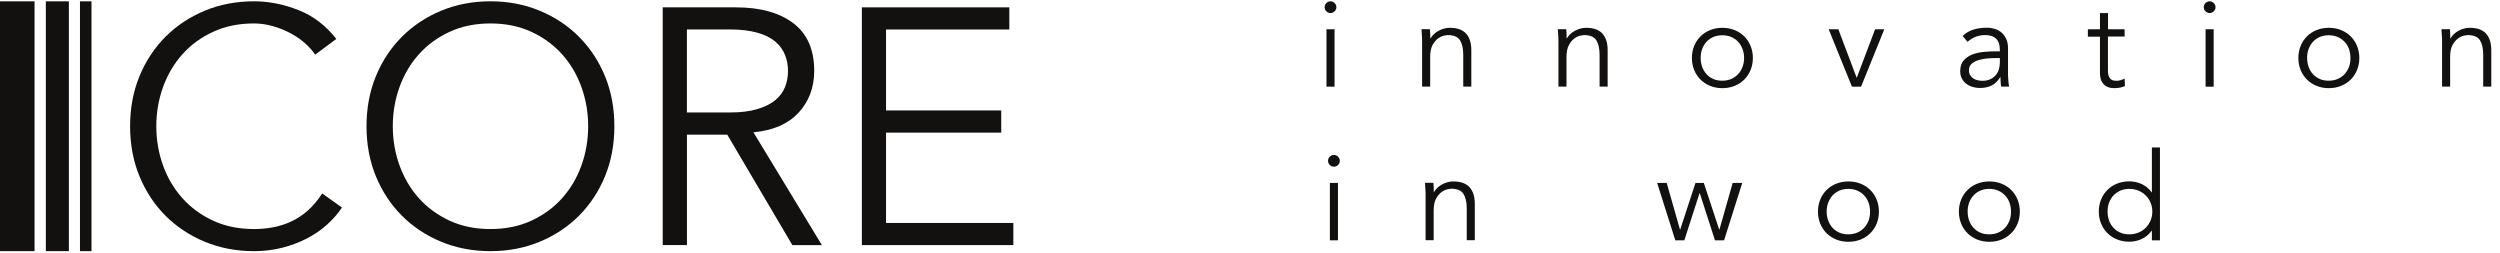 <?xml version="1.0" encoding="UTF-8"?> <svg xmlns="http://www.w3.org/2000/svg" width="257" height="26" viewBox="0 0 257 26" fill="none"><g clip-path="url(#clip0_206_377)"><path d="M35.158 21.332C34.744 21.955 34.231 22.54 33.621 23.091C33.011 23.642 32.313 24.123 31.532 24.524C30.751 24.925 29.903 25.242 28.997 25.472C28.086 25.702 27.125 25.819 26.115 25.819C24.298 25.819 22.61 25.497 21.056 24.854C19.502 24.21 18.157 23.317 17.017 22.18C15.877 21.04 14.987 19.691 14.339 18.124C13.696 16.558 13.374 14.845 13.374 12.978C13.374 11.111 13.696 9.399 14.339 7.832C14.983 6.266 15.877 4.917 17.017 3.776C18.157 2.636 19.502 1.746 21.056 1.099C22.61 0.455 24.293 0.134 26.115 0.134C27.635 0.134 29.151 0.435 30.672 1.032C32.192 1.629 33.491 2.619 34.573 4.002L32.397 5.622C32.142 5.23 31.8 4.841 31.361 4.449C30.922 4.056 30.425 3.714 29.857 3.413C29.293 3.112 28.688 2.87 28.044 2.686C27.401 2.502 26.754 2.41 26.11 2.41C24.544 2.41 23.14 2.699 21.9 3.275C20.655 3.851 19.602 4.62 18.742 5.589C17.882 6.558 17.217 7.678 16.758 8.956C16.299 10.234 16.069 11.575 16.069 12.978C16.069 14.382 16.299 15.723 16.758 17.001C17.217 18.279 17.882 19.398 18.742 20.367C19.607 21.332 20.659 22.105 21.9 22.682C23.14 23.258 24.548 23.546 26.11 23.546C26.754 23.546 27.393 23.488 28.028 23.375C28.658 23.262 29.281 23.066 29.891 22.79C30.5 22.515 31.077 22.139 31.616 21.667C32.155 21.195 32.656 20.601 33.12 19.887L35.158 21.337V21.332Z" fill="#121110"></path><path d="M60.463 12.978C60.463 11.575 60.233 10.234 59.774 8.956C59.315 7.678 58.65 6.558 57.79 5.589C56.925 4.624 55.873 3.851 54.632 3.275C53.387 2.699 51.984 2.41 50.422 2.41C48.859 2.41 47.452 2.699 46.211 3.275C44.97 3.851 43.914 4.62 43.053 5.589C42.188 6.554 41.529 7.678 41.069 8.956C40.61 10.234 40.38 11.575 40.38 12.978C40.38 14.382 40.61 15.723 41.069 17.001C41.529 18.279 42.193 19.398 43.053 20.367C43.918 21.332 44.97 22.105 46.211 22.682C47.456 23.258 48.859 23.546 50.422 23.546C51.984 23.546 53.391 23.258 54.632 22.682C55.873 22.105 56.929 21.337 57.79 20.367C58.654 19.398 59.315 18.279 59.774 17.001C60.233 15.723 60.463 14.382 60.463 12.978ZM63.157 12.978C63.157 14.841 62.836 16.558 62.193 18.124C61.549 19.691 60.655 21.04 59.515 22.18C58.375 23.321 57.03 24.21 55.476 24.854C53.922 25.497 52.234 25.819 50.417 25.819C48.6 25.819 46.913 25.497 45.359 24.854C43.805 24.21 42.46 23.317 41.32 22.18C40.179 21.04 39.29 19.691 38.642 18.124C37.999 16.558 37.677 14.845 37.677 12.978C37.677 11.111 37.999 9.399 38.642 7.832C39.285 6.266 40.179 4.917 41.32 3.776C42.46 2.636 43.805 1.746 45.359 1.099C46.913 0.455 48.6 0.134 50.417 0.134C52.234 0.134 53.922 0.455 55.476 1.099C57.03 1.742 58.375 2.636 59.515 3.776C60.655 4.917 61.545 6.266 62.193 7.832C62.836 9.399 63.157 11.111 63.157 12.978Z" fill="#121110"></path><path d="M70.614 11.562H75.033C76.14 11.562 77.076 11.45 77.849 11.216C78.621 10.986 79.235 10.681 79.695 10.301C80.154 9.921 80.488 9.474 80.697 8.956C80.906 8.438 81.006 7.878 81.006 7.281C81.006 6.684 80.902 6.157 80.697 5.639C80.488 5.121 80.158 4.666 79.695 4.273C79.235 3.881 78.617 3.576 77.849 3.359C77.076 3.141 76.14 3.029 75.033 3.029H70.614V11.554V11.562ZM70.614 25.196H68.128V0.756H75.656C78.141 0.756 80.104 1.295 81.541 2.377C82.978 3.459 83.701 5.092 83.701 7.281C83.701 8.985 83.166 10.418 82.097 11.579C81.027 12.74 79.478 13.413 77.452 13.601L84.494 25.201H81.457L74.762 13.843H70.618V25.201L70.614 25.196Z" fill="#121110"></path><path d="M91.085 22.92H104.172V25.196H88.6V0.756H103.758V3.033H91.085V11.354H102.927V13.634H91.085V22.92Z" fill="#121110"></path><path fill-rule="evenodd" clip-rule="evenodd" d="M0 0.134H3.551V25.819H0V0.134Z" fill="#121110"></path><path fill-rule="evenodd" clip-rule="evenodd" d="M4.711 0.134H7.079V25.819H4.711V0.134Z" fill="#121110"></path><path fill-rule="evenodd" clip-rule="evenodd" d="M8.221 0.134H9.407V25.819H8.221V0.134Z" fill="#121110"></path><path d="M137.38 0.738C137.38 0.918 137.317 1.063 137.191 1.171C137.065 1.288 136.929 1.342 136.776 1.342C136.623 1.342 136.487 1.288 136.361 1.171C136.235 1.063 136.172 0.909 136.172 0.738C136.172 0.567 136.235 0.413 136.361 0.305C136.487 0.188 136.623 0.134 136.776 0.134C136.929 0.134 137.065 0.188 137.191 0.305C137.317 0.422 137.38 0.567 137.38 0.738ZM137.191 8.91H136.361V3.011H137.191V8.91Z" fill="#121110"></path><path d="M146.995 3.011C147.013 3.173 147.022 3.326 147.031 3.48C147.031 3.633 147.031 3.795 147.031 3.949H147.058C147.148 3.786 147.265 3.642 147.41 3.507C147.554 3.371 147.716 3.254 147.888 3.164C148.068 3.065 148.249 2.992 148.447 2.938C148.645 2.884 148.844 2.857 149.033 2.857C149.791 2.857 150.35 3.056 150.711 3.452C151.072 3.849 151.252 4.418 151.252 5.157V8.9H150.422V5.635C150.422 4.977 150.305 4.481 150.08 4.129C149.854 3.777 149.43 3.606 148.817 3.606C148.772 3.606 148.654 3.624 148.465 3.66C148.276 3.696 148.068 3.786 147.852 3.94C147.635 4.093 147.446 4.318 147.275 4.616C147.103 4.923 147.022 5.338 147.022 5.879V8.9H146.192V4.3C146.192 4.138 146.192 3.94 146.174 3.696C146.165 3.452 146.147 3.218 146.129 3.001H146.986L146.995 3.011Z" fill="#121110"></path><path d="M161.009 3.011C161.027 3.173 161.036 3.326 161.045 3.48C161.045 3.633 161.045 3.795 161.045 3.949H161.072C161.163 3.786 161.28 3.642 161.424 3.507C161.569 3.371 161.722 3.254 161.902 3.164C162.083 3.065 162.263 2.992 162.461 2.938C162.66 2.884 162.849 2.857 163.048 2.857C163.805 2.857 164.365 3.056 164.725 3.452C165.086 3.849 165.266 4.418 165.266 5.157V8.9H164.437V5.635C164.437 4.977 164.319 4.481 164.094 4.129C163.868 3.777 163.445 3.606 162.831 3.606C162.786 3.606 162.669 3.624 162.479 3.66C162.29 3.696 162.083 3.786 161.866 3.94C161.65 4.093 161.46 4.318 161.289 4.616C161.118 4.923 161.036 5.338 161.036 5.879V8.9H160.207V4.3C160.207 4.138 160.207 3.94 160.189 3.696C160.18 3.452 160.161 3.218 160.143 3.001H161L161.009 3.011Z" fill="#121110"></path><path d="M179.293 5.96C179.293 5.635 179.239 5.329 179.131 5.04C179.023 4.751 178.879 4.508 178.68 4.3C178.491 4.093 178.256 3.921 177.977 3.804C177.706 3.687 177.39 3.624 177.048 3.624C176.705 3.624 176.398 3.687 176.119 3.804C175.848 3.93 175.614 4.093 175.424 4.3C175.235 4.508 175.09 4.76 174.982 5.04C174.874 5.329 174.829 5.635 174.829 5.96C174.829 6.285 174.883 6.591 174.982 6.88C175.09 7.168 175.235 7.412 175.424 7.619C175.614 7.827 175.848 7.998 176.119 8.116C176.389 8.242 176.705 8.296 177.048 8.296C177.39 8.296 177.706 8.233 177.977 8.116C178.247 7.998 178.482 7.827 178.68 7.619C178.87 7.412 179.023 7.159 179.131 6.88C179.239 6.591 179.293 6.285 179.293 5.96ZM180.195 5.96C180.195 6.402 180.114 6.817 179.961 7.196C179.808 7.574 179.591 7.899 179.312 8.179C179.032 8.458 178.707 8.675 178.319 8.828C177.941 8.981 177.517 9.063 177.057 9.063C176.597 9.063 176.182 8.981 175.803 8.828C175.424 8.675 175.09 8.458 174.811 8.179C174.531 7.899 174.315 7.574 174.161 7.196C174.008 6.817 173.927 6.411 173.927 5.96C173.927 5.509 174.008 5.103 174.161 4.724C174.315 4.345 174.531 4.021 174.811 3.741C175.09 3.461 175.415 3.245 175.803 3.092C176.182 2.938 176.606 2.857 177.057 2.857C177.508 2.857 177.941 2.938 178.319 3.092C178.698 3.245 179.032 3.461 179.312 3.741C179.591 4.021 179.808 4.345 179.961 4.724C180.114 5.103 180.195 5.518 180.195 5.96Z" fill="#121110"></path><path d="M191.317 8.909H190.379L187.989 3.011H188.981L190.857 7.971H190.884L192.76 3.011H193.707L191.317 8.909Z" fill="#121110"></path><path d="M205.152 5.969C204.945 5.969 204.683 5.978 204.367 6.005C204.052 6.023 203.754 6.077 203.457 6.158C203.168 6.239 202.915 6.366 202.717 6.528C202.509 6.699 202.41 6.925 202.41 7.223C202.41 7.421 202.446 7.583 202.527 7.719C202.609 7.854 202.717 7.971 202.852 8.061C202.987 8.152 203.132 8.215 203.303 8.251C203.475 8.287 203.637 8.305 203.799 8.305C204.106 8.305 204.367 8.251 204.584 8.152C204.809 8.052 204.99 7.917 205.143 7.746C205.296 7.574 205.405 7.376 205.477 7.141C205.549 6.907 205.585 6.663 205.585 6.402V5.969H205.152ZM205.585 5.283V5.13C205.585 4.111 205.08 3.606 204.07 3.606C203.384 3.606 202.78 3.84 202.266 4.3L201.761 3.705C202.32 3.137 203.15 2.848 204.259 2.848C204.548 2.848 204.818 2.893 205.089 2.974C205.351 3.056 205.585 3.191 205.775 3.362C205.964 3.534 206.126 3.75 206.244 4.012C206.361 4.273 206.424 4.58 206.424 4.941V7.574C206.424 7.8 206.433 8.043 206.46 8.287C206.478 8.53 206.505 8.738 206.532 8.9H205.72C205.693 8.756 205.675 8.603 205.666 8.431C205.657 8.26 205.648 8.097 205.648 7.935H205.621C205.378 8.332 205.089 8.612 204.755 8.783C204.422 8.954 204.016 9.045 203.538 9.045C203.276 9.045 203.024 9.008 202.78 8.936C202.537 8.864 202.32 8.756 202.131 8.612C201.941 8.467 201.788 8.287 201.68 8.07C201.562 7.854 201.508 7.61 201.508 7.322C201.508 6.844 201.635 6.465 201.878 6.194C202.122 5.924 202.437 5.716 202.807 5.581C203.177 5.446 203.583 5.365 204.007 5.329C204.431 5.292 204.818 5.274 205.17 5.274H205.585V5.283Z" fill="#121110"></path><path d="M218.402 3.759H216.697V7.241C216.697 7.457 216.715 7.637 216.76 7.773C216.805 7.908 216.86 8.016 216.941 8.097C217.013 8.17 217.103 8.224 217.211 8.26C217.32 8.287 217.428 8.305 217.554 8.305C217.698 8.305 217.843 8.287 217.996 8.242C218.149 8.197 218.285 8.142 218.411 8.079L218.447 8.846C218.14 8.99 217.761 9.062 217.329 9.062C217.166 9.062 217.004 9.044 216.832 8.999C216.661 8.954 216.499 8.873 216.363 8.756C216.219 8.639 216.102 8.476 216.012 8.278C215.921 8.079 215.876 7.809 215.876 7.484V3.768H214.632V3.01H215.876V1.342H216.706V3.01H218.411V3.768L218.402 3.759Z" fill="#121110"></path><path d="M227.754 0.738C227.754 0.918 227.691 1.063 227.565 1.171C227.438 1.288 227.303 1.342 227.15 1.342C226.997 1.342 226.861 1.288 226.735 1.171C226.609 1.063 226.546 0.909 226.546 0.738C226.546 0.567 226.609 0.413 226.735 0.305C226.861 0.188 226.997 0.134 227.15 0.134C227.303 0.134 227.438 0.188 227.565 0.305C227.691 0.422 227.754 0.567 227.754 0.738ZM227.565 8.91H226.735V3.011H227.565V8.91Z" fill="#121110"></path><path d="M241.628 5.96C241.628 5.635 241.574 5.329 241.475 5.04C241.367 4.751 241.222 4.508 241.024 4.3C240.825 4.093 240.6 3.921 240.32 3.804C240.05 3.687 239.734 3.624 239.391 3.624C239.049 3.624 238.742 3.687 238.462 3.804C238.192 3.93 237.957 4.093 237.768 4.3C237.578 4.508 237.434 4.76 237.326 5.04C237.218 5.329 237.172 5.635 237.172 5.96C237.172 6.285 237.227 6.591 237.326 6.88C237.434 7.168 237.578 7.412 237.768 7.619C237.957 7.827 238.192 7.998 238.462 8.116C238.733 8.242 239.039 8.296 239.391 8.296C239.743 8.296 240.041 8.233 240.32 8.116C240.591 7.998 240.825 7.827 241.024 7.619C241.213 7.412 241.367 7.159 241.475 6.88C241.583 6.591 241.628 6.285 241.628 5.96ZM242.539 5.96C242.539 6.402 242.458 6.817 242.305 7.196C242.151 7.574 241.935 7.899 241.655 8.179C241.376 8.458 241.051 8.675 240.663 8.828C240.284 8.981 239.86 9.063 239.4 9.063C238.94 9.063 238.525 8.981 238.147 8.828C237.768 8.675 237.434 8.458 237.154 8.179C236.875 7.899 236.658 7.574 236.505 7.196C236.352 6.817 236.271 6.411 236.271 5.96C236.271 5.509 236.352 5.103 236.505 4.724C236.658 4.345 236.875 4.021 237.154 3.741C237.434 3.461 237.759 3.245 238.147 3.092C238.525 2.938 238.949 2.857 239.4 2.857C239.851 2.857 240.284 2.938 240.663 3.092C241.042 3.245 241.376 3.461 241.655 3.741C241.935 4.021 242.151 4.345 242.305 4.724C242.458 5.103 242.539 5.518 242.539 5.96Z" fill="#121110"></path><path d="M251.856 3.011C251.874 3.173 251.883 3.326 251.883 3.48C251.883 3.633 251.883 3.795 251.883 3.949H251.91C252 3.786 252.117 3.642 252.262 3.507C252.406 3.371 252.559 3.254 252.74 3.164C252.92 3.065 253.1 2.992 253.299 2.938C253.497 2.884 253.696 2.857 253.885 2.857C254.643 2.857 255.202 3.056 255.563 3.452C255.923 3.849 256.104 4.418 256.104 5.157V8.9H255.274V5.635C255.274 4.977 255.157 4.481 254.931 4.129C254.706 3.777 254.282 3.606 253.669 3.606C253.624 3.606 253.506 3.624 253.317 3.66C253.127 3.696 252.92 3.786 252.704 3.94C252.487 4.093 252.298 4.318 252.126 4.616C251.955 4.923 251.874 5.338 251.874 5.879V8.9H251.044V4.3C251.044 4.138 251.044 3.94 251.026 3.696C251.017 3.452 250.999 3.218 250.981 3.001H251.838L251.856 3.011Z" fill="#121110"></path><path d="M137.732 16.532C137.732 16.712 137.669 16.856 137.542 16.965C137.416 17.082 137.281 17.136 137.127 17.136C136.974 17.136 136.839 17.082 136.712 16.965C136.586 16.856 136.523 16.703 136.523 16.532C136.523 16.36 136.586 16.207 136.712 16.099C136.839 15.981 136.974 15.927 137.127 15.927C137.281 15.927 137.416 15.981 137.542 16.099C137.669 16.216 137.732 16.36 137.732 16.532ZM137.542 24.703H136.712V18.805H137.542V24.703Z" fill="#121110"></path><path d="M147.353 18.804C147.371 18.966 147.38 19.12 147.389 19.273C147.389 19.426 147.389 19.589 147.389 19.742H147.416C147.507 19.58 147.624 19.435 147.768 19.3C147.912 19.165 148.075 19.047 148.246 18.957C148.427 18.858 148.607 18.786 148.805 18.732C149.004 18.678 149.193 18.651 149.392 18.651C150.149 18.651 150.708 18.849 151.069 19.246C151.43 19.643 151.61 20.211 151.61 20.951V24.694H150.781V21.429C150.781 20.77 150.663 20.274 150.438 19.922C150.212 19.571 149.788 19.399 149.175 19.399C149.13 19.399 149.013 19.417 148.823 19.453C148.634 19.489 148.426 19.58 148.21 19.733C147.994 19.886 147.804 20.112 147.633 20.409C147.461 20.716 147.38 21.131 147.38 21.672V24.694H146.55V20.094C146.55 19.931 146.55 19.733 146.532 19.489C146.523 19.246 146.505 19.011 146.487 18.795H147.344L147.353 18.804Z" fill="#121110"></path><path d="M171.337 18.805L172.699 23.594H172.726L174.295 18.805H175.152L176.731 23.594H176.758L178.12 18.805H179.103L177.236 24.703H176.298L174.737 19.86H174.71L173.15 24.703H172.221L170.354 18.805H171.337Z" fill="#121110"></path><path d="M192.243 21.753C192.243 21.429 192.189 21.122 192.09 20.833C191.982 20.545 191.837 20.301 191.639 20.094C191.45 19.886 191.215 19.715 190.935 19.598C190.665 19.48 190.349 19.417 190.006 19.417C189.664 19.417 189.357 19.48 189.077 19.598C188.807 19.724 188.572 19.886 188.383 20.094C188.194 20.301 188.049 20.554 187.941 20.833C187.833 21.122 187.779 21.429 187.779 21.753C187.779 22.078 187.833 22.385 187.941 22.673C188.049 22.962 188.194 23.206 188.383 23.413C188.572 23.62 188.807 23.792 189.077 23.909C189.348 24.035 189.664 24.089 190.006 24.089C190.349 24.089 190.656 24.026 190.935 23.909C191.206 23.792 191.441 23.62 191.639 23.413C191.828 23.206 191.982 22.953 192.09 22.673C192.198 22.385 192.243 22.078 192.243 21.753ZM193.154 21.753C193.154 22.195 193.073 22.61 192.92 22.989C192.766 23.368 192.55 23.692 192.27 23.972C191.991 24.252 191.666 24.468 191.278 24.622C190.899 24.775 190.475 24.856 190.015 24.856C189.556 24.856 189.141 24.775 188.762 24.622C188.383 24.468 188.049 24.252 187.77 23.972C187.49 23.692 187.274 23.368 187.12 22.989C186.967 22.61 186.886 22.204 186.886 21.753C186.886 21.302 186.967 20.896 187.12 20.518C187.274 20.139 187.49 19.814 187.77 19.535C188.049 19.255 188.374 19.038 188.762 18.885C189.141 18.732 189.565 18.651 190.015 18.651C190.466 18.651 190.899 18.732 191.278 18.885C191.657 19.038 191.991 19.255 192.27 19.535C192.55 19.814 192.766 20.139 192.92 20.518C193.073 20.896 193.154 21.311 193.154 21.753Z" fill="#121110"></path><path d="M206.73 21.753C206.73 21.429 206.676 21.122 206.577 20.833C206.468 20.545 206.324 20.301 206.126 20.094C205.927 19.886 205.702 19.715 205.422 19.598C205.152 19.48 204.836 19.417 204.493 19.417C204.15 19.417 203.844 19.48 203.564 19.598C203.294 19.724 203.059 19.886 202.87 20.094C202.68 20.301 202.536 20.554 202.428 20.833C202.319 21.122 202.274 21.429 202.274 21.753C202.274 22.078 202.328 22.385 202.428 22.673C202.536 22.962 202.68 23.206 202.87 23.413C203.059 23.62 203.294 23.792 203.564 23.909C203.835 24.035 204.141 24.089 204.493 24.089C204.845 24.089 205.143 24.026 205.422 23.909C205.693 23.792 205.927 23.62 206.126 23.413C206.315 23.206 206.468 22.953 206.577 22.673C206.685 22.385 206.73 22.078 206.73 21.753ZM207.641 21.753C207.641 22.195 207.56 22.61 207.406 22.989C207.253 23.368 207.037 23.692 206.757 23.972C206.477 24.252 206.153 24.468 205.765 24.622C205.386 24.775 204.962 24.856 204.502 24.856C204.042 24.856 203.627 24.775 203.248 24.622C202.87 24.468 202.536 24.252 202.256 23.972C201.977 23.692 201.76 23.368 201.607 22.989C201.454 22.61 201.372 22.204 201.372 21.753C201.372 21.302 201.454 20.896 201.607 20.518C201.76 20.139 201.977 19.814 202.256 19.535C202.536 19.255 202.861 19.038 203.248 18.885C203.627 18.732 204.051 18.651 204.502 18.651C204.953 18.651 205.386 18.732 205.765 18.885C206.144 19.038 206.477 19.255 206.757 19.535C207.037 19.814 207.253 20.139 207.406 20.518C207.56 20.896 207.641 21.311 207.641 21.753Z" fill="#121110"></path><path d="M216.659 21.753C216.659 22.078 216.713 22.385 216.812 22.673C216.92 22.962 217.064 23.206 217.263 23.413C217.452 23.62 217.687 23.792 217.966 23.909C218.237 24.035 218.544 24.089 218.895 24.089C219.247 24.089 219.545 24.026 219.833 23.909C220.122 23.792 220.375 23.62 220.582 23.413C220.789 23.206 220.952 22.953 221.078 22.673C221.195 22.385 221.258 22.078 221.258 21.753C221.258 21.429 221.204 21.122 221.078 20.833C220.961 20.545 220.798 20.301 220.582 20.094C220.375 19.886 220.122 19.715 219.833 19.598C219.545 19.48 219.229 19.417 218.895 19.417C218.562 19.417 218.246 19.48 217.966 19.598C217.696 19.724 217.461 19.886 217.263 20.094C217.073 20.301 216.92 20.554 216.812 20.833C216.704 21.122 216.659 21.429 216.659 21.753ZM222.043 24.703H221.213V23.72H221.186C221.051 23.918 220.889 24.089 220.708 24.234C220.519 24.378 220.329 24.495 220.131 24.585C219.933 24.676 219.725 24.748 219.509 24.784C219.292 24.829 219.094 24.847 218.895 24.847C218.435 24.847 218.011 24.766 217.633 24.613C217.254 24.459 216.92 24.243 216.64 23.963C216.361 23.683 216.144 23.359 215.991 22.98C215.838 22.601 215.757 22.195 215.757 21.744C215.757 21.293 215.838 20.887 215.991 20.509C216.144 20.13 216.361 19.805 216.64 19.526C216.92 19.246 217.245 19.029 217.633 18.876C218.011 18.723 218.435 18.642 218.895 18.642C219.085 18.642 219.292 18.66 219.509 18.705C219.725 18.75 219.933 18.813 220.131 18.903C220.329 18.993 220.528 19.111 220.708 19.255C220.889 19.399 221.051 19.571 221.186 19.769H221.213V15.16H222.043V24.694V24.703Z" fill="#121110"></path></g><defs><clipPath id="clip0_206_377"><rect width="256.104" height="25.685" fill="white" transform="translate(0 0.134)"></rect></clipPath></defs></svg> 